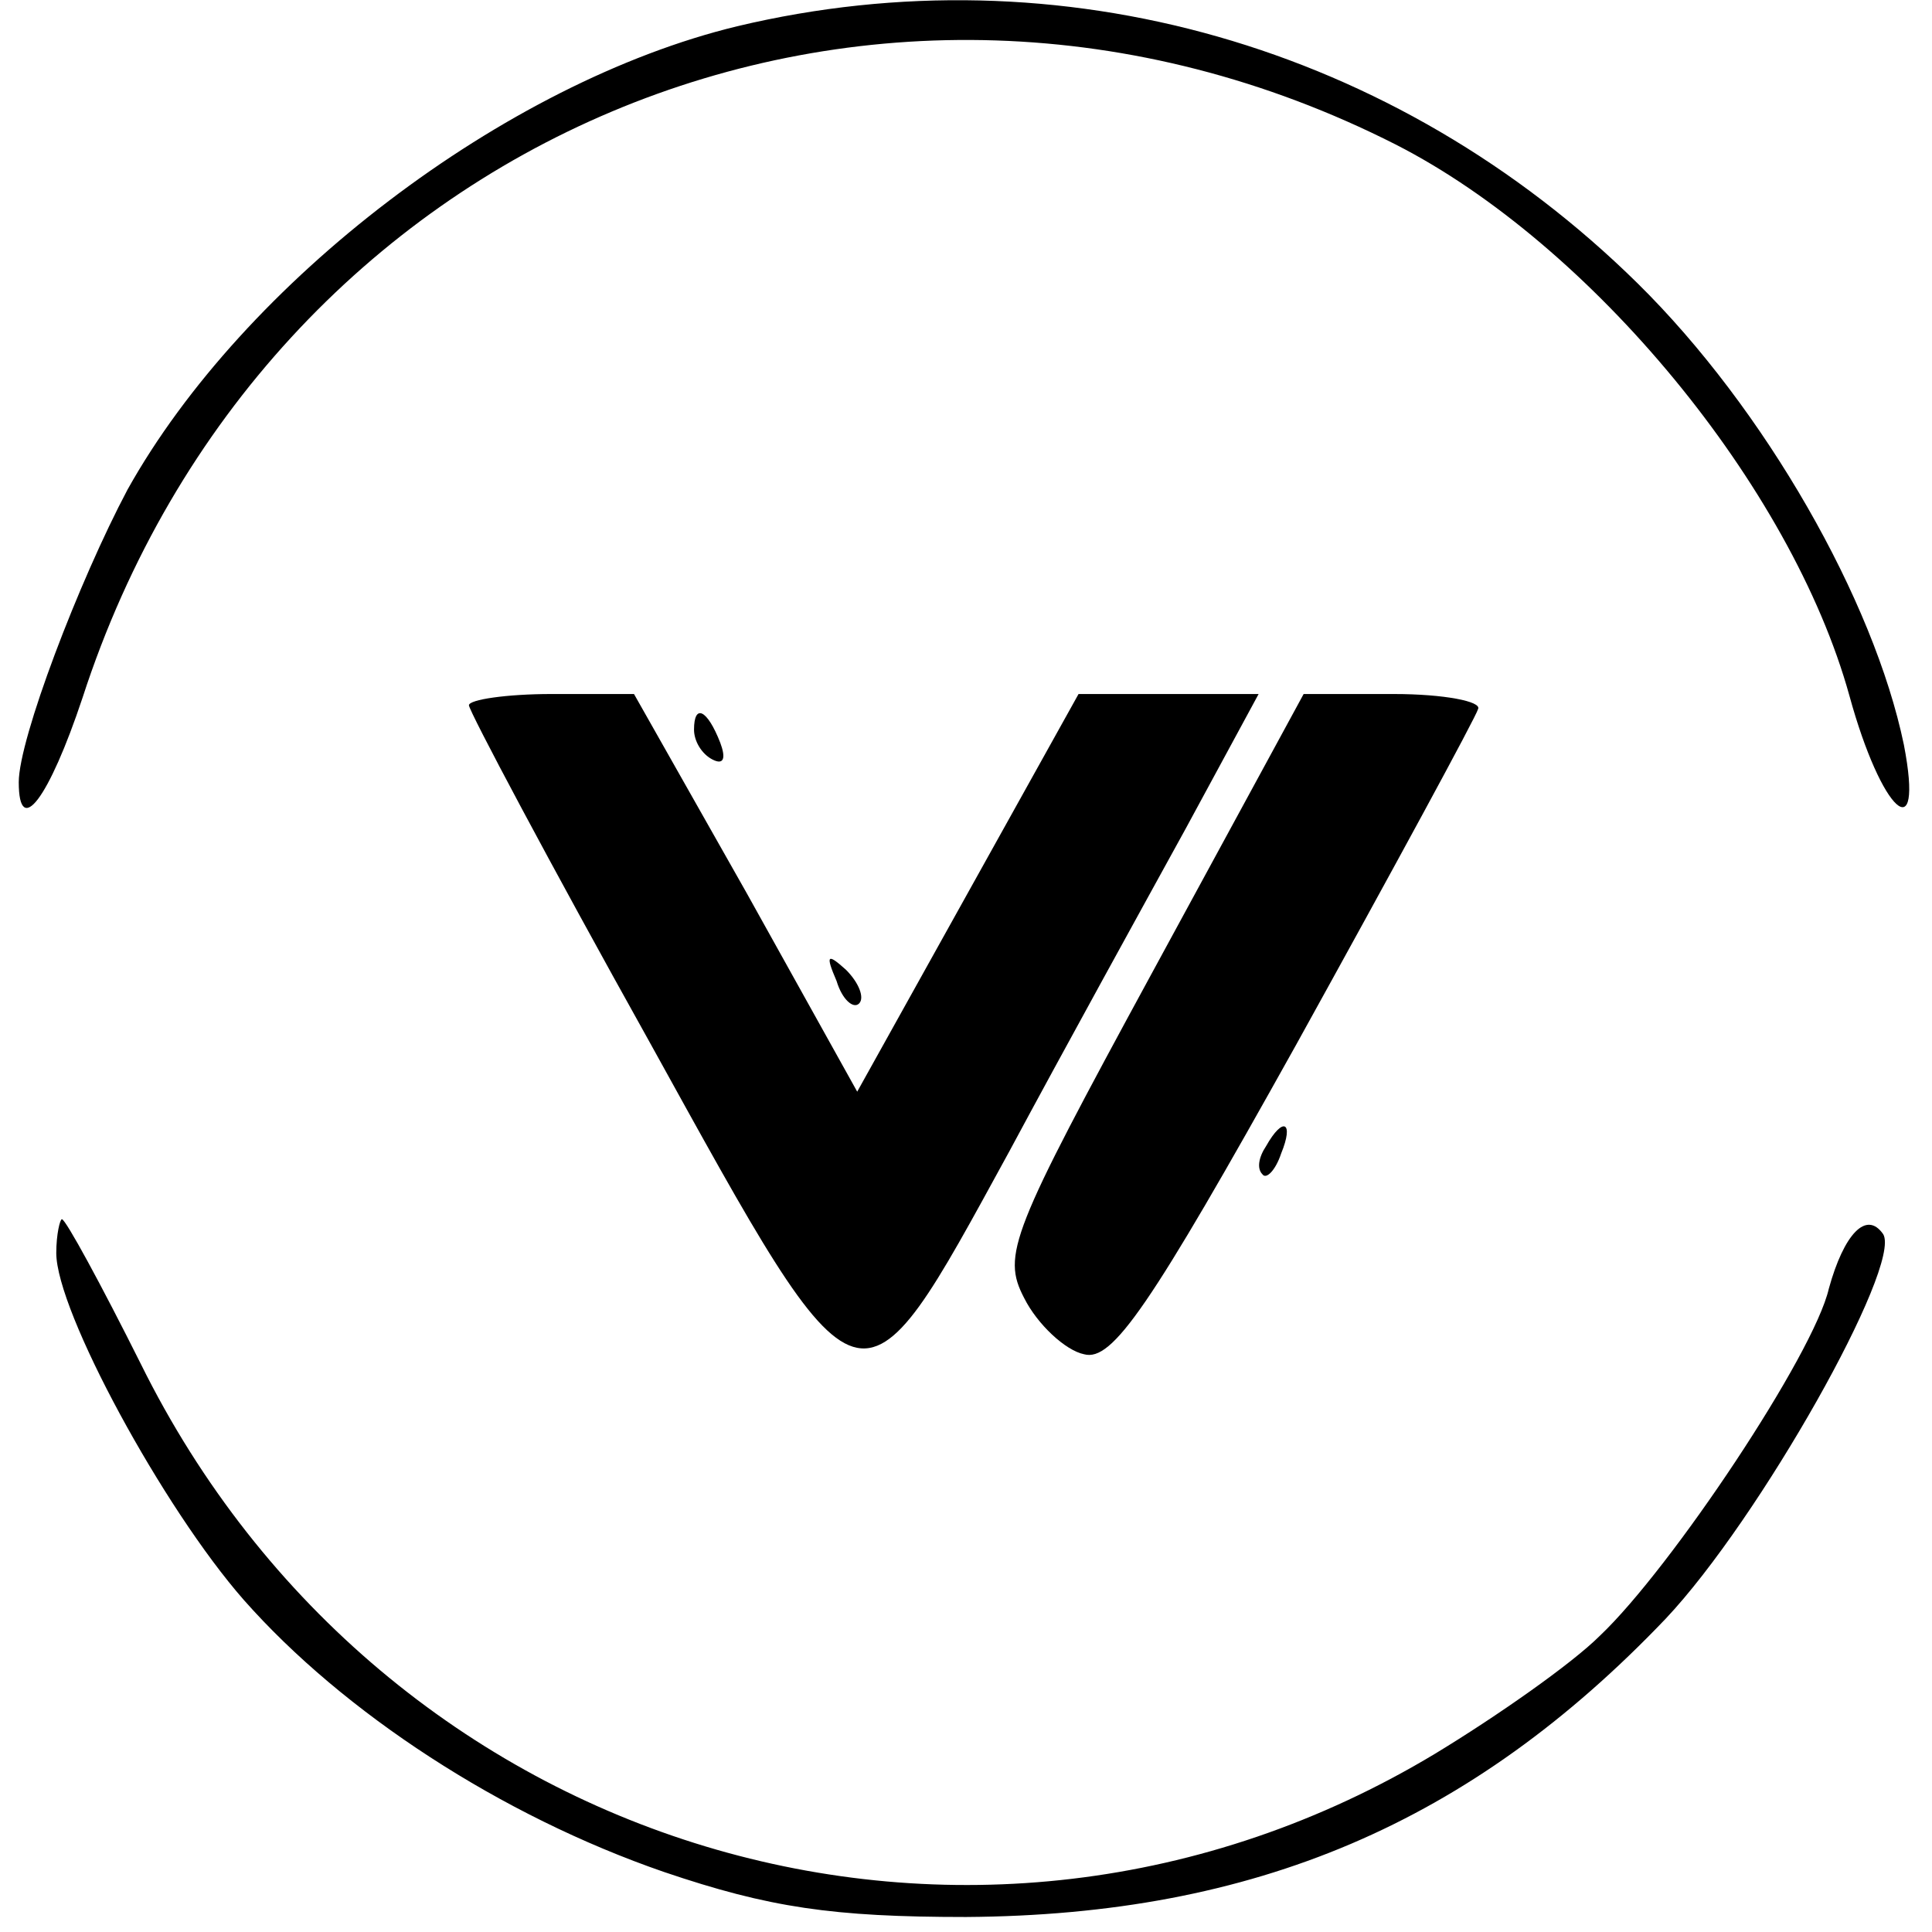 <?xml version="1.0" standalone="no"?>
<!DOCTYPE svg PUBLIC "-//W3C//DTD SVG 20010904//EN"
 "http://www.w3.org/TR/2001/REC-SVG-20010904/DTD/svg10.dtd">
<svg version="1.0" xmlns="http://www.w3.org/2000/svg"
 width="103pt" height="103pt" viewBox="0 0 103 103"
 preserveAspectRatio="xMidYMid meet">
<g transform="translate(0,103) scale(0.1,-0.1)"
fill="#000000" stroke="none">
<path d="M393 1016 c-124 -30 -263 -136 -325 -247 -26 -49 -58 -133 -58 -156
0 -30 16 -9 34 45 97 299 422 436 700 295 104 -53 211 -182 242 -294 17 -62
40 -83 29 -26 -16 77 -74 179 -142 246 -129 127 -308 178 -480 137z"/>
<path d="M250 654 c0 -3 43 -84 96 -179 115 -208 111 -207 192 -59 29 54 72
132 94 172 l39 72 -48 0 -48 0 -59 -106 -59 -106 -59 106 -60 106 -44 0 c-24
0 -44 -3 -44 -6z"/>
<path d="M614 511 c-75 -138 -80 -150 -68 -173 7 -14 22 -28 32 -30 15 -4 35
25 113 165 52 94 96 175 97 179 2 4 -18 8 -45 8 l-48 0 -81 -149z"/>
<path d="M370 641 c0 -6 4 -13 10 -16 6 -3 7 1 4 9 -7 18 -14 21 -14 7z"/>
<path d="M446 507 c3 -10 9 -15 12 -12 3 3 0 11 -7 18 -10 9 -11 8 -5 -6z"/>
<path d="M675 419 c-4 -6 -5 -12 -2 -15 2 -3 7 2 10 11 7 17 1 20 -8 4z"/>
<path d="M30 362 c0 -31 57 -136 100 -185 53 -60 137 -115 224 -145 56 -19 90
-24 161 -24 154 1 269 50 373 159 50 53 126 188 116 205 -9 13 -21 0 -29 -29
-8 -35 -84 -149 -122 -185 -15 -15 -55 -43 -88 -63 -246 -148 -561 -53 -690
208 -21 42 -40 77 -42 77 -1 0 -3 -8 -3 -18z"/>
</g>
</svg>
